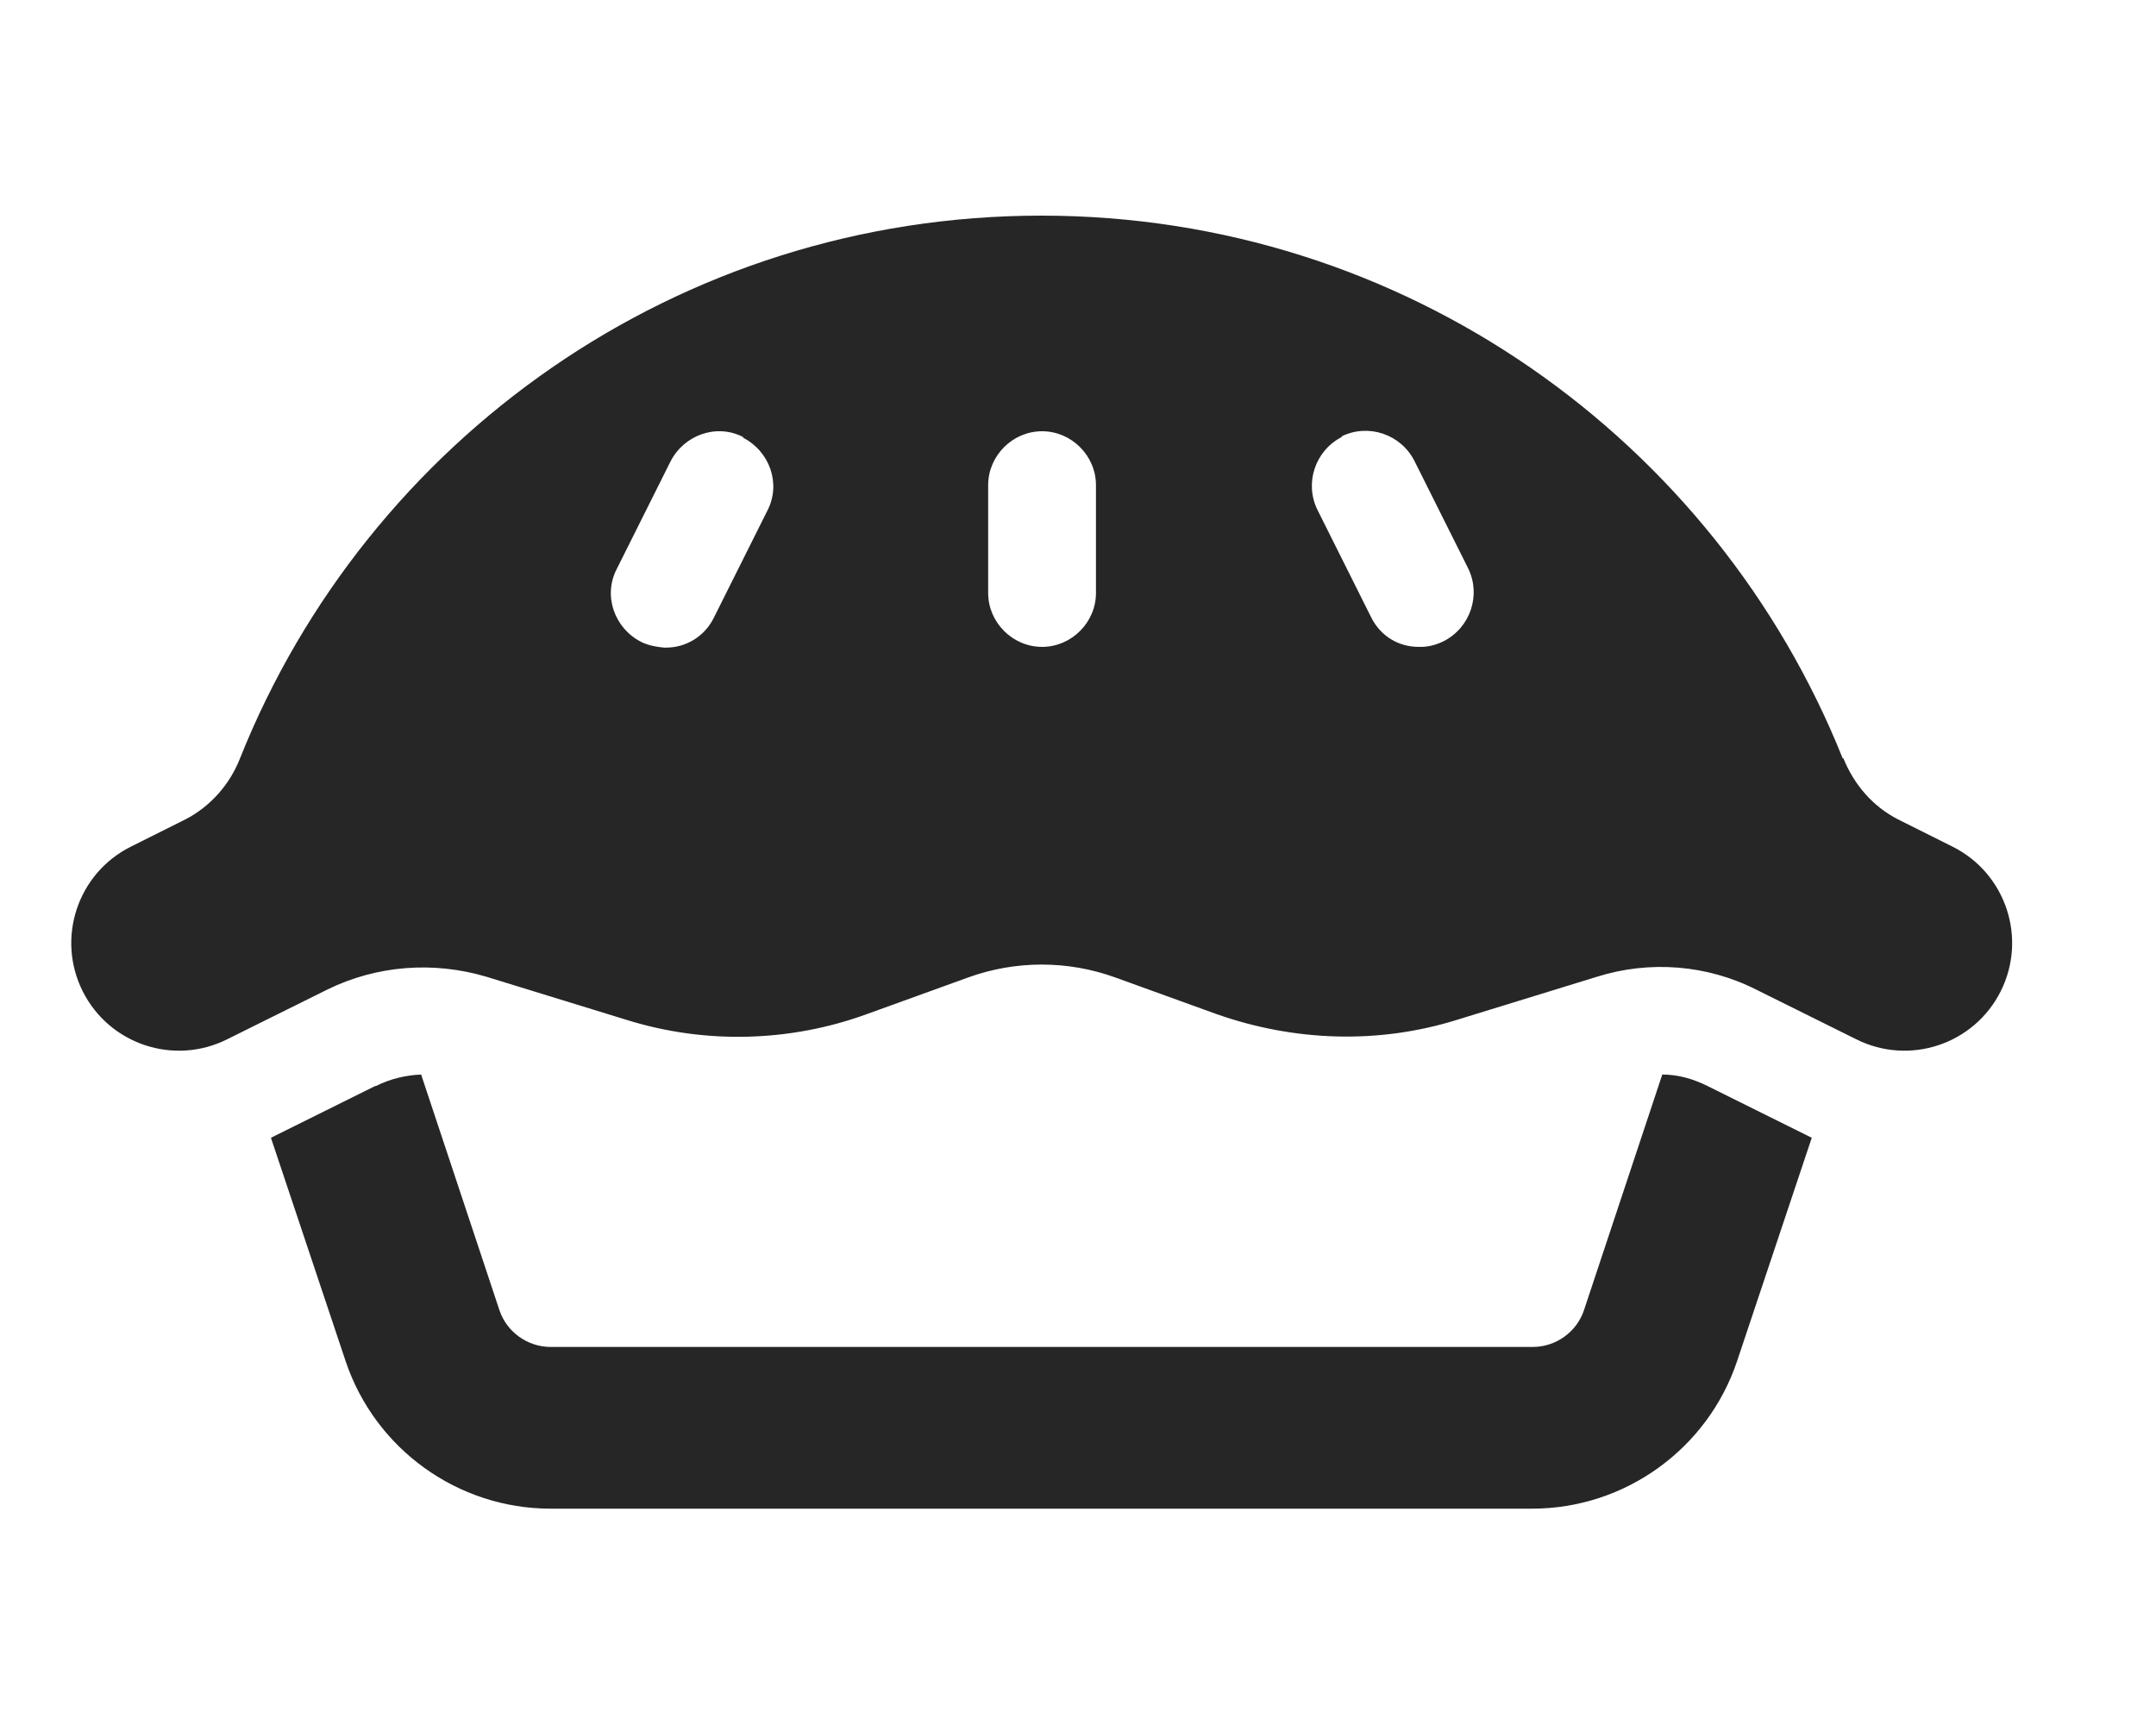 <?xml version="1.0" encoding="UTF-8"?>
<svg id="Layer_1" xmlns="http://www.w3.org/2000/svg" version="1.1" viewBox="0 0 30 24">
  <!-- Generator: Adobe Illustrator 29.5.1, SVG Export Plug-In . SVG Version: 2.1.0 Build 141)  -->
  <defs>
    <style>
      .st0 {
        fill: #262626;
      }
    </style>
  </defs>
  <path class="st0" d="M25.65,10.55c.15.37.41.67.76.85l.76.38c.74.37,1.04,1.27.67,2.01-.37.74-1.27,1.04-2.01.67l-1.39-.69c-.69-.35-1.49-.41-2.22-.18l-1.95.6c-1.09.34-2.26.3-3.34-.08l-1.41-.51c-.66-.24-1.39-.24-2.05,0l-1.41.51c-1.07.39-2.25.42-3.34.08l-1.95-.6c-.74-.22-1.53-.16-2.22.18l-1.39.69c-.74.37-1.64.07-2.01-.67-.37-.74-.07-1.64.67-2.01l.76-.38c.35-.18.62-.49.76-.85,1.77-4.43,6.09-7.55,11.15-7.55s9.38,3.13,11.15,7.55ZM10.34,6.08c-.37-.19-.82-.03-1.01.34l-.75,1.5c-.19.37-.03.82.34,1.01.1.05.21.07.32.08h.03c.27,0,.53-.15.66-.41l.75-1.5c.19-.37.03-.82-.34-1.01h0ZM18.67,6.08c-.37.19-.52.64-.34,1.01l.75,1.5c.13.26.38.41.66.41h.03c.11,0,.22-.03.32-.08.37-.19.52-.64.34-1.01l-.75-1.5c-.19-.37-.64-.52-1.01-.34h0ZM14.5,6c-.41,0-.75.34-.75.75v1.5c0,.41.34.75.75.75s.75-.34.75-.75v-1.5c0-.41-.34-.75-.75-.75ZM5.23,15.11c.2-.1.41-.15.63-.16l1.09,3.28c.1.3.39.51.71.51h13.67c.32,0,.61-.21.71-.51l1.09-3.28c.22,0,.43.06.63.16l1.39.69s.04.02.06.03l-1.04,3.11c-.41,1.22-1.56,2.05-2.85,2.05H7.66c-1.29,0-2.44-.83-2.85-2.05l-1.04-3.11s.04-.02.06-.03l1.39-.69h0Z"/>
</svg>